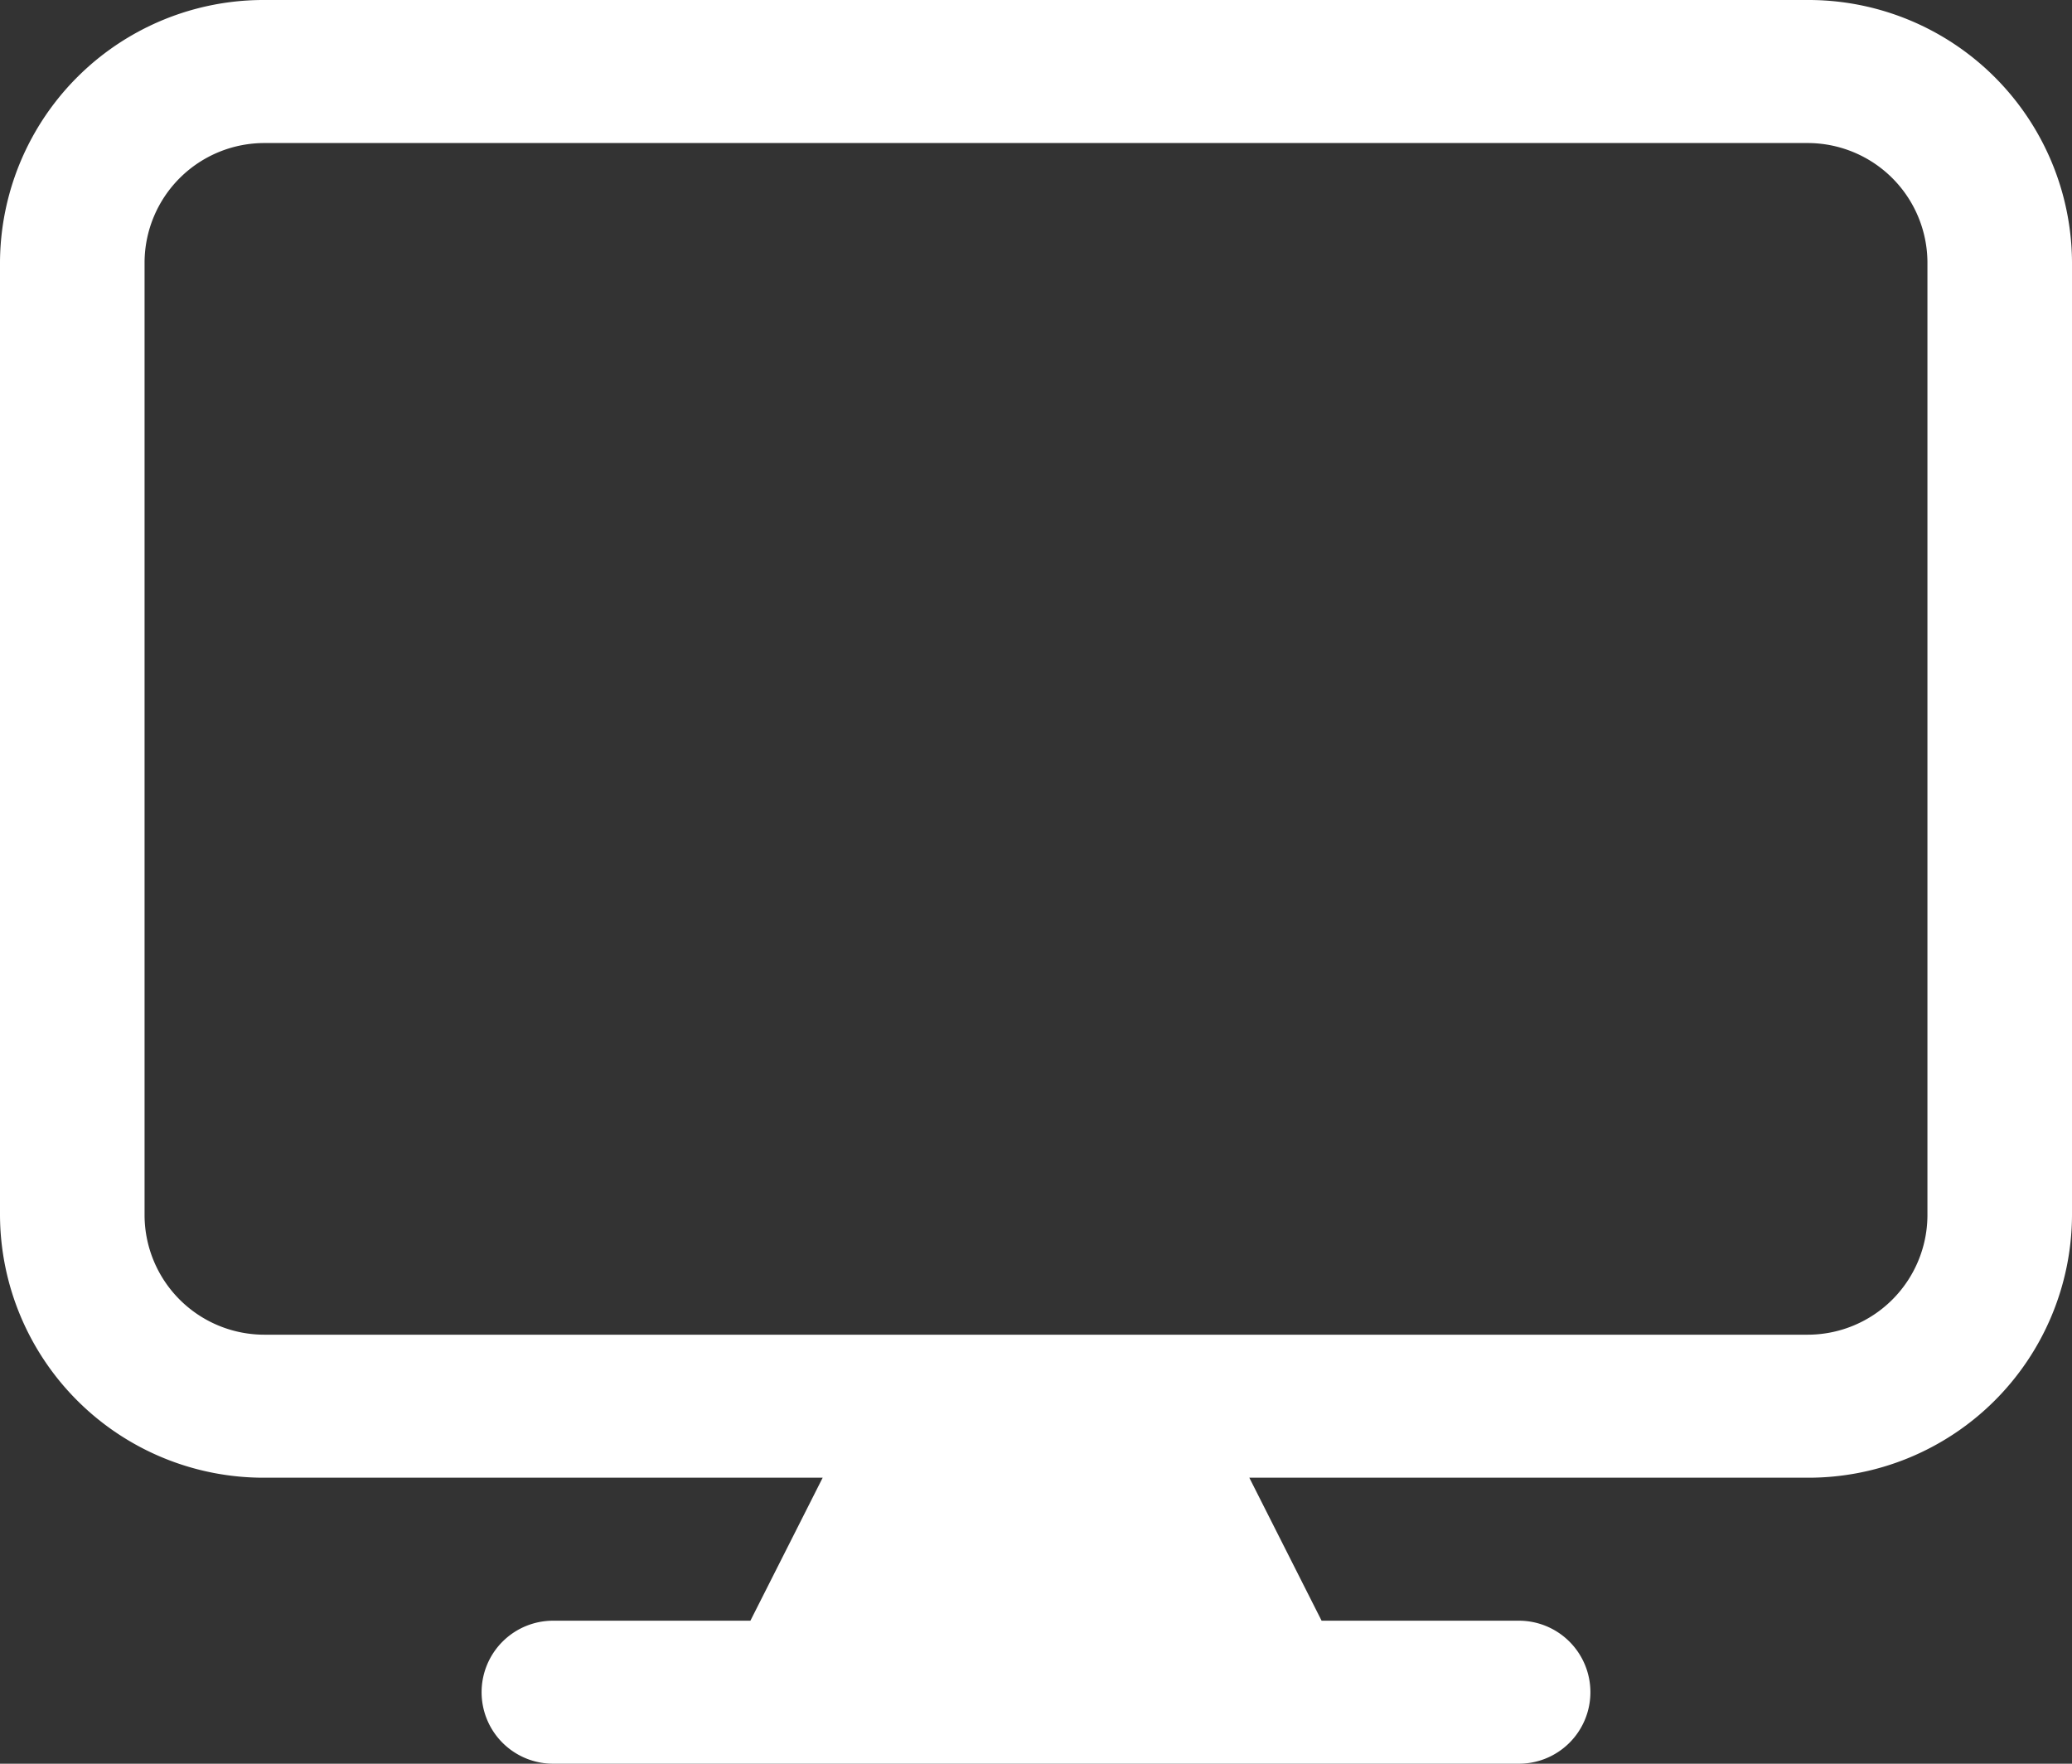 <svg xmlns="http://www.w3.org/2000/svg" width="135.544" height="115.356" viewBox="0 0 135.544 115.356">
  <rect x="0" y="0" width="135.544" height="115.356" fill="#333333" stroke="none"/>
  <path id="desktop" d="M1.25,20.4A17.243,17.243,0,0,1,18.587,3.25h100.87A17.243,17.243,0,0,1,136.794,20.4V82.752A17.243,17.243,0,0,1,119.457,99.9H82.977l4.728,9.353h12.839a4.677,4.677,0,1,1,0,9.353H37.5a4.677,4.677,0,1,1,0-9.353H50.339L55.067,99.9H18.587A17.243,17.243,0,0,1,1.25,82.752ZM119.457,90.546H18.587a7.838,7.838,0,0,1-7.88-7.794V20.4a7.838,7.838,0,0,1,7.88-7.794h100.87a7.838,7.838,0,0,1,7.88,7.794V82.752A7.837,7.837,0,0,1,119.457,90.546Z" transform="translate(-1.25 -3.25)" fill="#fff" fill-rule="evenodd"/>
</svg>
